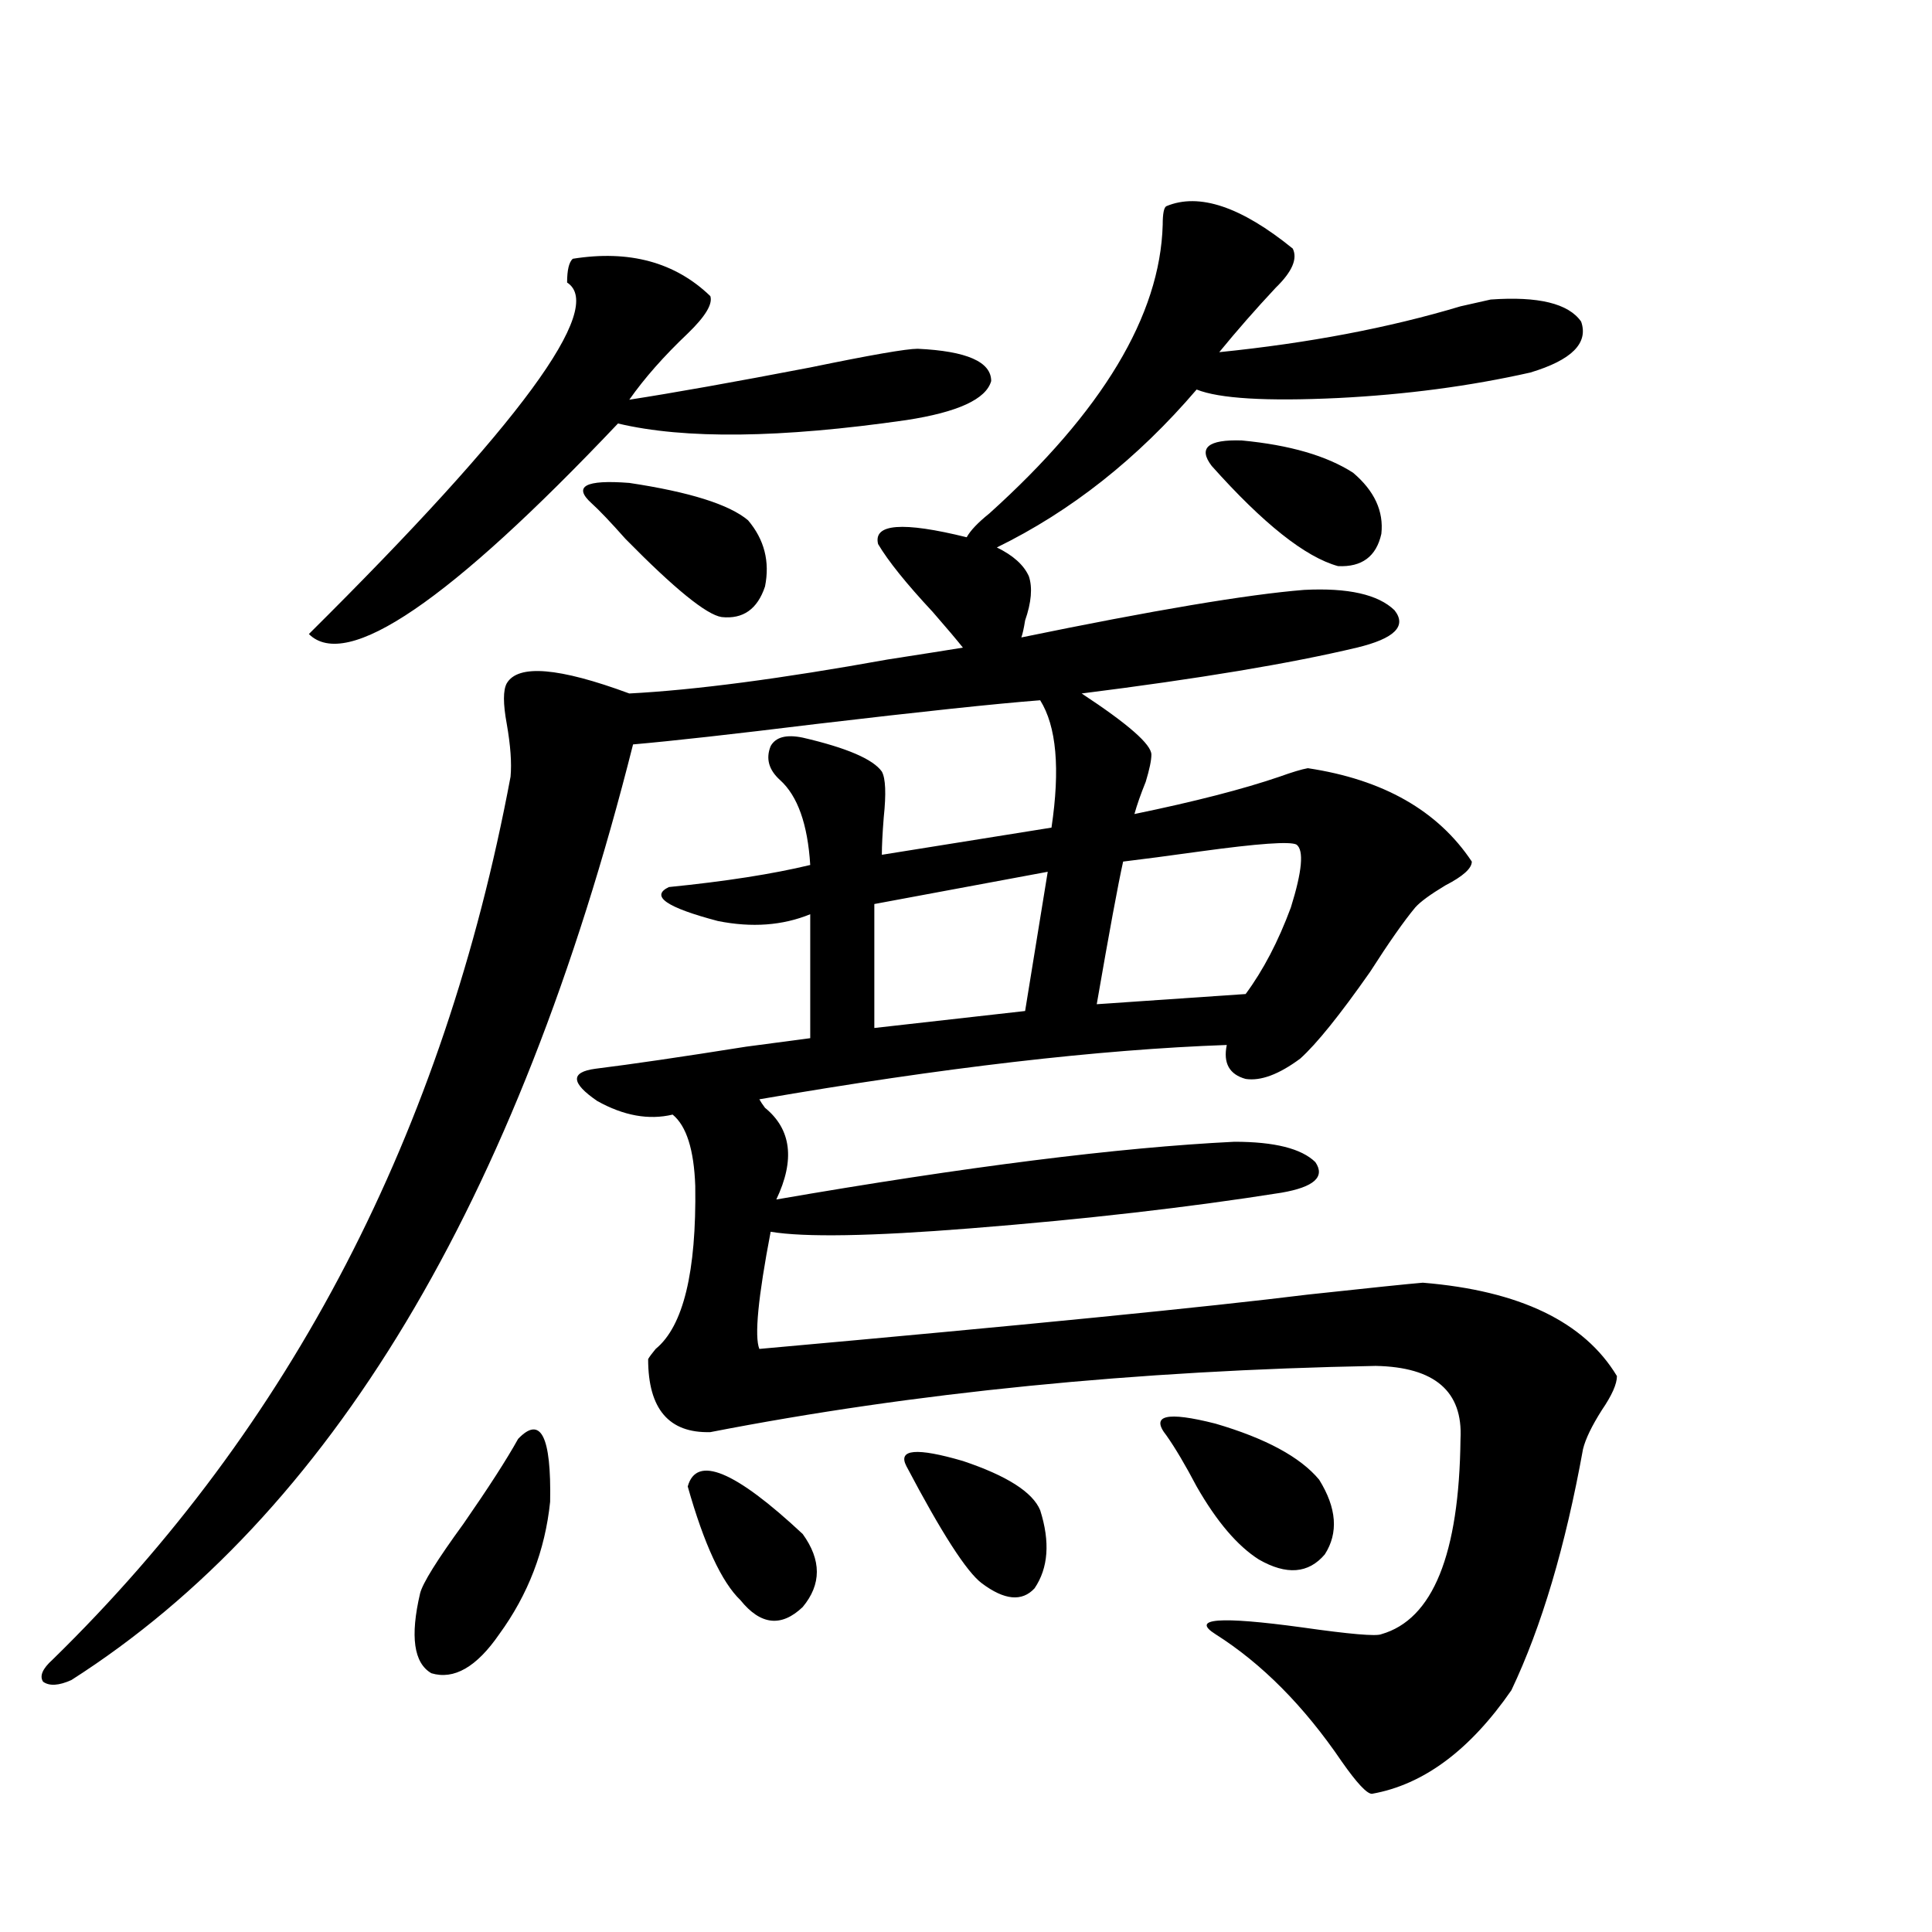 <?xml version="1.0" encoding="utf-8"?>
<!-- Generator: Adobe Illustrator 16.0.0, SVG Export Plug-In . SVG Version: 6.00 Build 0)  -->
<!DOCTYPE svg PUBLIC "-//W3C//DTD SVG 1.1//EN" "http://www.w3.org/Graphics/SVG/1.1/DTD/svg11.dtd">
<svg version="1.1" id="图层_1" xmlns="http://www.w3.org/2000/svg" xmlns:xlink="http://www.w3.org/1999/xlink" x="0px" y="0px"
	 width="1000px" height="1000px" viewBox="0 0 1000 1000" enable-background="new 0 0 1000 1000" xml:space="preserve">
<path d="M603.766,106.695c16.905-7.031,38.688,0.302,65.364,21.973c2.592,5.273-0.335,12.016-8.78,20.215
	c-10.411,11.137-20.167,22.274-29.268,33.398c46.173-4.684,87.803-12.594,124.875-23.73c7.805-1.758,13.003-2.926,15.609-3.516
	c24.71-1.758,40.319,2.06,46.828,11.426c3.902,11.137-4.878,19.926-26.341,26.367c-31.219,7.031-64.389,11.426-99.51,13.184
	c-37.072,1.758-61.462,0.302-73.169-4.395c-30.578,35.746-65.044,62.992-103.412,81.738c8.445,4.106,13.979,9.091,16.585,14.941
	c1.951,5.864,1.296,13.485-1.951,22.852c-0.655,4.106-1.311,7.031-1.951,8.789c68.291-14.063,117.07-22.261,146.338-24.609
	c22.759-1.167,38.368,2.349,46.828,10.547c6.494,8.212,0,14.653-19.512,19.336c-34.48,8.212-81.949,16.122-142.436,23.73
	c24.055,15.82,36.097,26.367,36.097,31.641c0,2.938-0.976,7.622-2.927,14.063c-2.606,6.454-4.558,12.017-5.854,16.699
	c31.219-6.44,56.249-12.882,75.12-19.336c6.494-2.335,11.372-3.804,14.634-4.395c39.023,5.864,67.315,21.973,84.876,48.34
	c0,3.516-4.558,7.622-13.658,12.305c-7.805,4.696-13.018,8.501-15.609,11.426c-5.854,7.031-13.658,18.169-23.414,33.398
	c-15.609,22.274-27.651,37.216-36.097,44.824c-11.066,8.212-20.487,11.728-28.292,10.547c-8.46-2.335-11.707-8.198-9.756-17.578
	c-66.34,2.349-146.993,11.728-241.945,28.125c0.641,1.181,1.616,2.637,2.927,4.395c13.658,11.138,15.609,26.958,5.854,47.461
	c98.199-16.987,177.222-26.944,237.067-29.883c20.808,0,34.786,3.516,41.95,10.547c5.198,7.622-0.655,12.896-17.561,15.82
	c-48.139,7.622-101.796,13.774-160.972,18.457c-51.386,4.106-85.852,4.696-103.412,1.758c-6.509,33.989-8.46,54.204-5.854,60.645
	c137.223-12.305,231.854-21.671,283.896-28.125c32.515-3.516,52.347-5.562,59.511-6.152c50.075,4.106,83.565,20.215,100.485,48.34
	c0,4.106-2.606,9.97-7.805,17.578c-5.213,8.212-8.46,14.941-9.756,20.215c-9.115,50.399-21.463,91.983-37.072,124.805
	c-21.463,31.05-45.532,48.917-72.193,53.613c-2.606,0-7.805-5.575-15.609-16.699c-19.512-28.716-41.31-50.688-65.364-65.918
	c-13.018-8.212,1.951-9.38,44.877-3.516c24.71,3.516,38.368,4.683,40.975,3.516c26.661-7.622,40.319-41.309,40.975-101.074
	c1.296-24.609-13.338-37.202-43.901-37.793c-124.234,2.349-239.019,13.774-344.382,34.277
	c-21.463,0.591-32.194-12.003-32.194-37.793c0.641-1.167,1.951-2.925,3.902-5.273c14.299-11.714,21.128-39.839,20.487-84.375
	c-0.655-18.745-4.558-31.05-11.707-36.914c-12.362,2.938-25.365,0.591-39.023-7.031c-13.658-9.366-13.993-14.941-0.976-16.699
	c18.856-2.335,44.877-6.152,78.047-11.426c17.561-2.335,28.612-3.804,33.17-4.395v-64.16c-14.313,5.864-30.243,7.031-47.804,3.516
	c-26.676-7.031-35.121-12.882-25.365-17.578c29.268-2.925,53.657-6.729,73.169-11.426c-1.311-21.094-6.509-35.733-15.609-43.945
	c-5.854-5.273-7.484-11.124-4.878-17.578c2.592-4.683,8.125-6.152,16.585-4.395c22.759,5.273,36.417,11.138,40.975,17.578
	c1.951,3.516,2.271,11.426,0.976,23.73c-0.655,8.212-0.976,14.653-0.976,19.336l87.803-14.063
	c4.543-30.46,2.592-52.433-5.854-65.918c-22.773,1.758-61.462,5.864-116.095,12.305c-42.926,5.273-74.479,8.789-94.632,10.547
	C267.829,622.613,170.926,784.044,36.95,869.586c-6.509,2.925-11.387,3.214-14.634,0.879c-1.951-2.938-0.335-6.743,4.878-11.426
	c123.564-120.698,202.587-273.038,237.067-457.031c0.641-7.031,0-16.108-1.951-27.246c-1.951-10.547-1.951-17.578,0-21.094
	c5.854-9.956,26.981-8.198,63.413,5.273c33.811-1.758,78.367-7.608,133.655-17.578c18.856-2.925,31.859-4.972,39.023-6.152
	c-3.262-4.093-8.46-10.245-15.609-18.457c-13.658-14.64-23.094-26.367-28.292-35.156c-2.606-10.547,12.683-11.714,45.853-3.516
	c1.951-3.516,5.854-7.608,11.707-12.305c58.535-52.734,88.443-102.53,89.754-149.414
	C601.814,110.513,602.455,107.285,603.766,106.695z M296.456,133.941c29.268-4.684,53.002,1.758,71.218,19.336
	c1.296,4.105-2.606,10.547-11.707,19.336c-12.362,11.728-22.438,23.153-30.243,34.277c22.759-3.516,53.978-9.078,93.656-16.699
	c31.219-6.441,49.755-9.668,55.608-9.668c25.365,1.181,38.048,6.742,38.048,16.699c-2.606,9.379-17.24,16.122-43.901,20.215
	c-65.044,9.379-114.799,9.97-149.265,1.758c-87.162,91.997-140.484,128.32-159.996,108.984
	C269.14,219.785,313.682,159.141,293.529,146.246C293.529,139.805,294.505,135.699,296.456,133.941z M268.164,744.781
	c11.707-12.305,17.226-1.456,16.585,32.52c-2.606,25.2-11.387,48.038-26.341,68.555c-11.707,16.987-23.414,23.73-35.121,20.215
	c-9.115-5.273-11.066-19.048-5.854-41.309c1.296-5.273,8.78-17.276,22.438-36.035C252.875,769.981,262.311,755.328,268.164,744.781z
	 M306.212,260.504c-9.756-8.789-3.262-12.305,19.512-10.547c31.219,4.696,51.706,11.137,61.462,19.336
	c8.445,9.97,11.372,21.396,8.78,34.277c-3.902,11.728-11.387,17.001-22.438,15.82c-7.805-1.167-24.39-14.64-49.755-40.43
	C315.968,270.172,310.114,264.02,306.212,260.504z M355.967,769.391c4.543-16.397,24.39-8.198,59.511,24.609
	c9.756,13.485,9.756,26.079,0,37.793c-11.066,10.547-21.798,9.366-32.194-3.516C373.527,818.911,364.412,799.273,355.967,769.391z
	 M542.304,451.227l-89.754,16.699v64.16l78.047-8.789L542.304,451.227z M469.135,758.844c-4.558-8.789,5.198-9.668,29.268-2.637
	c22.759,7.622,36.097,16.122,39.999,25.488c5.198,16.411,4.223,29.883-2.927,40.43c-6.509,7.031-15.609,6.152-27.316-2.637
	C500.354,813.638,487.336,793.423,469.135,758.844z M671.081,437.164c-3.262-1.758-19.847-0.577-49.755,3.516
	c-16.92,2.349-30.243,4.106-39.999,5.273c-2.606,11.728-7.164,36.337-13.658,73.828l77.071-5.273
	c9.101-12.305,16.905-27.246,23.414-44.824C674.008,450.938,674.983,440.103,671.081,437.164z M603.766,743.023
	c-8.46-10.547,0-12.593,25.365-6.152c26.006,7.622,43.901,17.29,53.657,29.004c9.101,14.653,10.076,27.548,2.927,38.672
	c-8.46,9.97-19.847,10.849-34.146,2.637c-11.066-7.031-21.798-19.624-32.194-37.793
	C613.521,758.267,608.309,749.478,603.766,743.023z M627.18,241.168c-7.164-9.366-1.951-13.761,15.609-13.184
	c24.71,2.348,43.901,7.91,57.56,16.699c11.052,9.379,15.93,19.926,14.634,31.641c-2.606,11.728-10.091,17.29-22.438,16.699
	C675.624,288.341,653.841,271.051,627.18,241.168z"/>
</svg>
